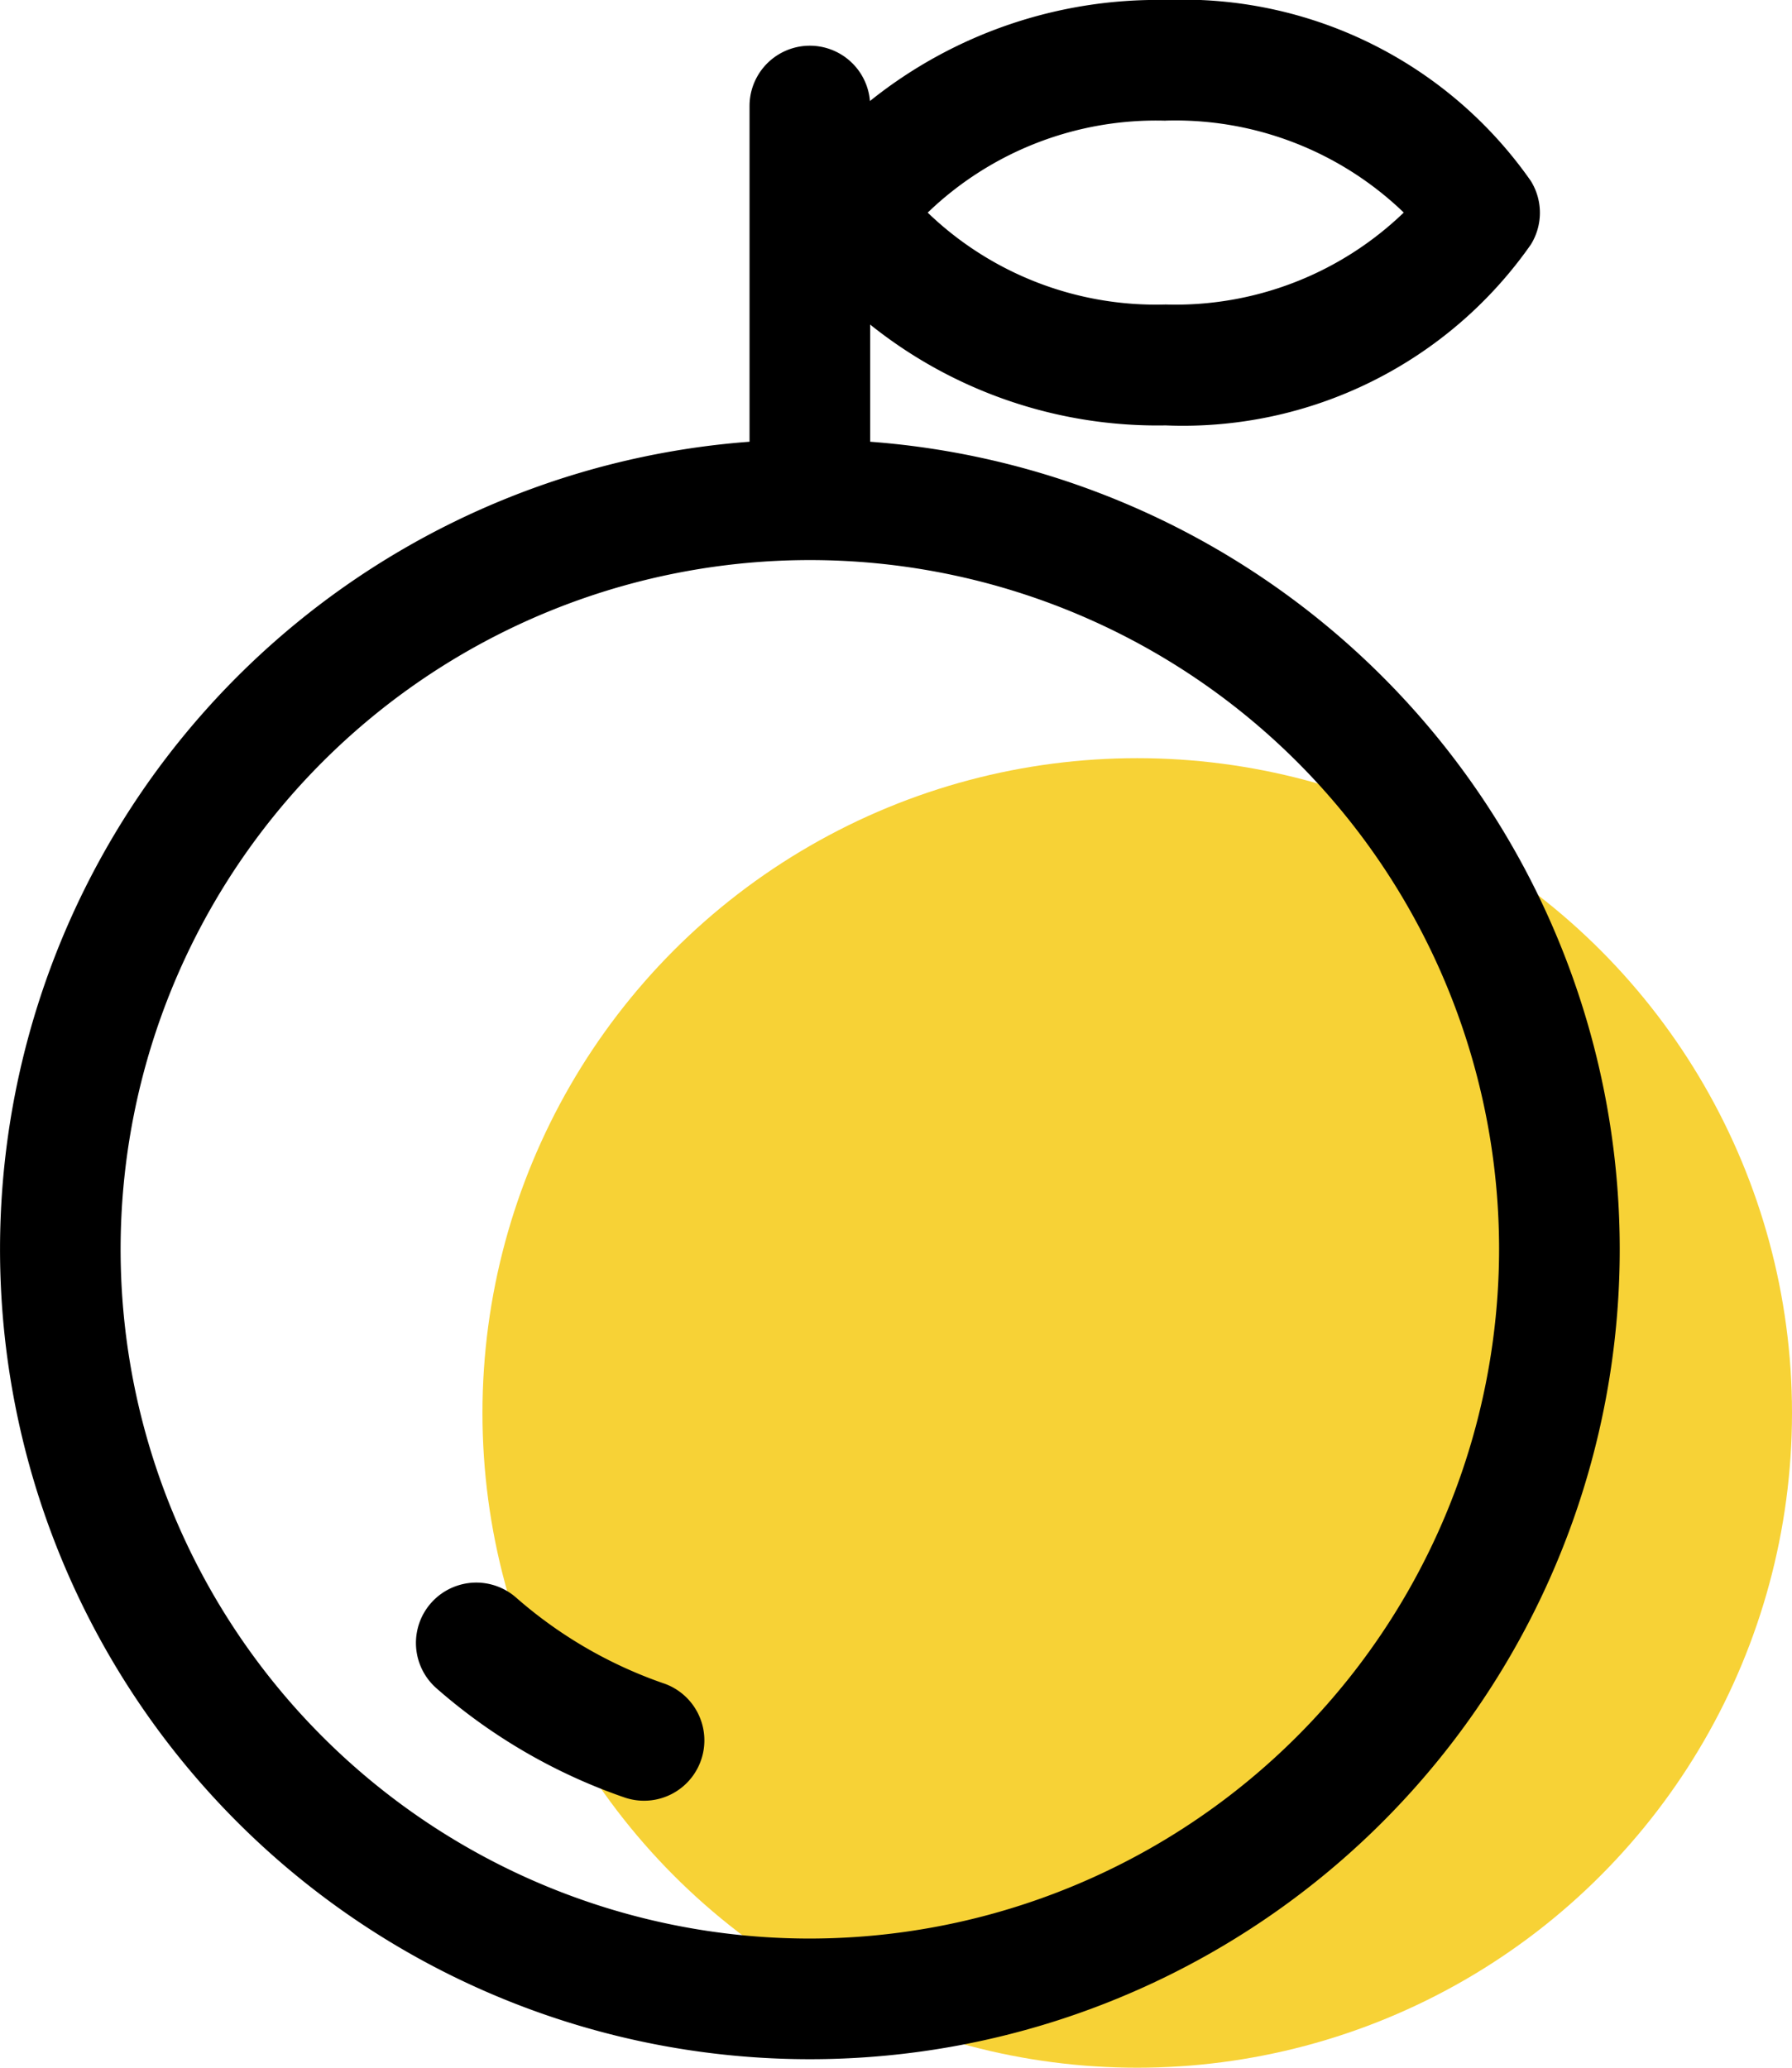 <svg xmlns="http://www.w3.org/2000/svg" width="26" height="30" viewBox="0 0 26 30">
  <g id="Groupe_385" data-name="Groupe 385" transform="translate(-341 -2570)">
    <circle id="Ellipse_1" data-name="Ellipse 1" cx="9.5" cy="9.5" r="9.5" transform="translate(348 2581)" fill="#f7d236"/>
    <g id="orange" transform="translate(286.36 2570)">
      <g id="Groupe_321" data-name="Groupe 321" transform="translate(54.64)">
        <g id="Groupe_320" data-name="Groupe 320">
          <path id="Tracé_1122" data-name="Tracé 1122" d="M67.265,6.409v-1.7a6.663,6.663,0,0,0,4.286,1.463,6.158,6.158,0,0,0,5.3-2.624.875.875,0,0,0,0-.922A6.158,6.158,0,0,0,71.552,0a6.662,6.662,0,0,0-4.29,1.466.875.875,0,0,0-1.747.067V6.409a11.75,11.75,0,1,0,1.751,0Zm4.286-4.659a4.776,4.776,0,0,1,3.456,1.334,4.776,4.776,0,0,1-3.456,1.334A4.776,4.776,0,0,1,68.1,3.085,4.776,4.776,0,0,1,71.552,1.751ZM66.39,28.126a10,10,0,1,1,10-10A10.011,10.011,0,0,1,66.39,28.126Z" transform="translate(-54.64)"/>
        </g>
      </g>
      <g id="Groupe_323" data-name="Groupe 323" transform="translate(60.675 22.964)">
        <g id="Groupe_322" data-name="Groupe 322">
          <path id="Tracé_1123" data-name="Tracé 1123" d="M161.655,395a6.442,6.442,0,0,1-2.143-1.246.875.875,0,1,0-1.153,1.318,8.183,8.183,0,0,0,2.724,1.582.875.875,0,1,0,.573-1.654Z" transform="translate(-158.06 -393.54)"/>
        </g>
      </g>
    </g>
  </g>
</svg>
